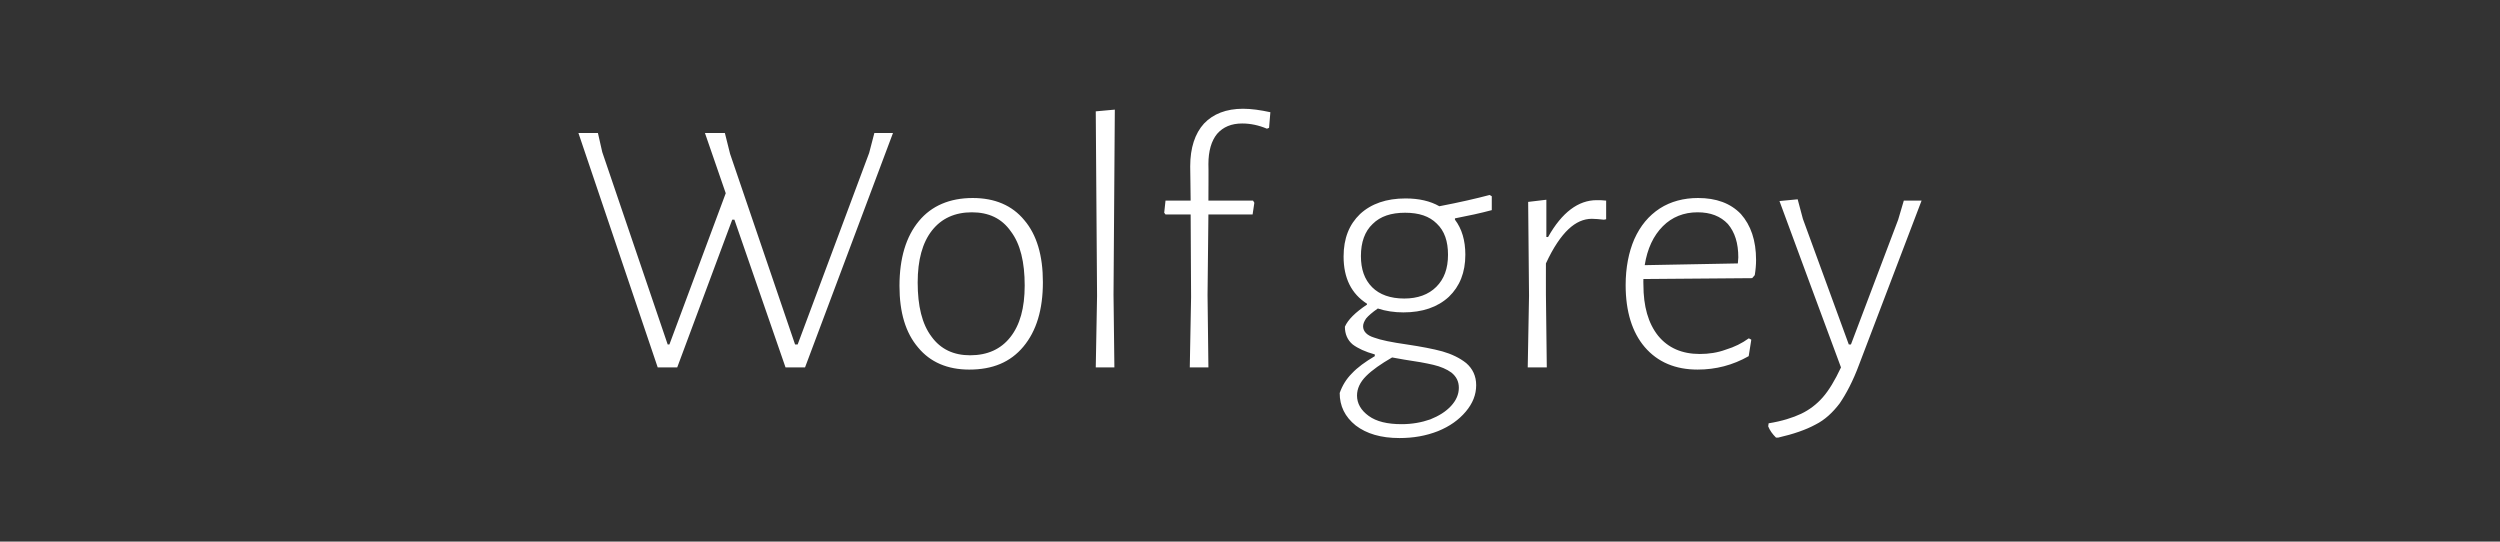 <?xml version="1.0" standalone="no"?><!DOCTYPE svg PUBLIC "-//W3C//DTD SVG 1.1//EN" "http://www.w3.org/Graphics/SVG/1.1/DTD/svg11.dtd"><svg xmlns="http://www.w3.org/2000/svg" version="1.1" width="577px" height="125px" viewBox="0 -17 577 125" style="top:-17px"><rect x="0" y="-17" width="577" height="125" fill="#333333" stroke="none"/><desc>Wolf grey</desc><defs/><g id="Polygon19081"><path d="m185.8 67.8h-4.5l-11.8-34.1h-.5l-12.7 34.1h-4.5l-18.3-54.1h4.5l1 4.4l15.1 44.4h.4l13-34.9l-4.8-13.9h4.6l1.2 4.8l15 44h.6l16.5-44.2l1.2-4.6h4.3l-20.3 54.1zm38.7-39.1c5.1 0 9.1 1.7 11.9 5.1c2.9 3.4 4.3 8.2 4.3 14.3c0 6.4-1.5 11.3-4.5 14.9c-3 3.6-7.1 5.3-12.5 5.3c-5 0-9-1.7-11.8-5.1c-2.9-3.4-4.3-8.1-4.3-14.2c0-6.4 1.5-11.4 4.5-15c2.9-3.5 7.1-5.3 12.4-5.3zm-.2 3.3c-3.9 0-7 1.4-9.2 4.2c-2.2 2.8-3.3 6.8-3.3 12c0 5.4 1 9.6 3.2 12.5c2.1 2.9 5.1 4.3 8.9 4.3c4 0 7.1-1.4 9.3-4.2c2.2-2.8 3.3-6.7 3.3-11.9c0-5.4-1-9.6-3.2-12.5c-2.1-3-5.1-4.4-9-4.4zM257 51l.2 16.8h-4.3l.3-16.5l-.3-42.6l4.4-.4L257 51zm29.9-42.9c1.9 0 4 .3 6.3.8l-.3 3.6s-.47.22-.5.2c-1.9-.8-3.8-1.2-5.7-1.2c-2.5 0-4.4.8-5.8 2.4c-1.3 1.6-2 3.9-2 7c.05-.04 0 8.4 0 8.4h10.3l.3.5l-.4 2.7h-10.2l-.2 18.6l.2 16.7h-4.3l.3-16.2l-.1-19.1H269l-.3-.4l.3-2.8h5.8s-.09-7.93-.1-7.9c0-4.3 1.1-7.6 3.2-9.9c2.1-2.2 5.1-3.4 9-3.4zm57.4 23.4c-2.6.7-5.4 1.3-8.5 1.9v.3c1.6 2.1 2.4 4.8 2.4 8.1c0 4.1-1.3 7.3-3.8 9.7c-2.6 2.4-6.1 3.6-10.5 3.6c-2.1 0-4.1-.3-5.9-.9c-1.3.9-2.2 1.7-2.7 2.3c-.4.6-.7 1.2-.7 1.8c0 1.2.9 2.1 2.5 2.6c1.6.6 4.1 1.1 7.6 1.6c3.3.5 6 1 8.2 1.6c2.1.6 4 1.5 5.5 2.7c1.5 1.3 2.3 3 2.3 5.1c0 2.2-.8 4.2-2.4 6.1c-1.6 1.9-3.7 3.4-6.4 4.5c-2.8 1.1-5.7 1.6-8.9 1.6c-4.3 0-7.6-1-10.1-2.9c-2.5-2-3.7-4.5-3.7-7.5c.6-1.7 1.5-3.2 2.8-4.5c1.3-1.4 3.1-2.7 5.3-4v-.4c-2.2-.6-3.9-1.4-5.1-2.3c-1.2-1-1.8-2.4-1.8-4.1c.7-1.6 2.4-3.3 5.1-5.1v-.2c-3.6-2.3-5.4-5.9-5.4-10.9c0-4.2 1.3-7.4 3.8-9.8c2.6-2.4 6.1-3.6 10.5-3.6c3.1 0 5.7.6 7.8 1.8c4.7-.9 8.6-1.8 11.6-2.6c.02-.02.5.3.5.3v3.2s.02.04 0 0zm-20.2 20.4c3.1 0 5.6-.9 7.4-2.7c1.8-1.8 2.7-4.2 2.7-7.4c0-3.1-.8-5.5-2.6-7.2c-1.7-1.7-4.1-2.5-7.3-2.5c-3.2 0-5.7.8-7.5 2.6c-1.8 1.7-2.7 4.2-2.7 7.4c0 3 .8 5.4 2.6 7.2c1.7 1.7 4.2 2.6 7.4 2.6zm12.6 20.6c0-1.5-.6-2.6-1.7-3.5c-1.1-.8-2.5-1.4-4.2-1.8c-1.7-.4-3.9-.8-6.7-1.2l-2.8-.5c-2.6 1.5-4.6 2.9-6 4.3c-1.4 1.4-2.1 2.9-2.1 4.5c0 1.8.9 3.4 2.7 4.7c1.8 1.3 4.3 1.9 7.6 1.9c2.4 0 4.6-.4 6.6-1.1c2-.8 3.6-1.8 4.8-3.1c1.2-1.3 1.8-2.7 1.8-4.2zm31.8-43.3c.7 0 1.4 0 2.2.1v4.3s-.6.15-.6.1c-1-.1-1.9-.2-2.7-.2c-1.9 0-3.7.8-5.4 2.4c-1.7 1.6-3.5 4.2-5.2 7.9c-.01-.04 0 7.2 0 7.2l.2 16.8h-4.4l.3-16.5l-.2-21.7l4.2-.5v8.6s.4.03.4 0c3.2-5.7 7-8.5 11.2-8.5zm23.4-.5c4.2 0 7.5 1.2 9.9 3.7c2.3 2.6 3.5 6.1 3.5 10.6c0 1.1-.1 2.3-.3 3.5c.04-.03-.6.7-.6.7l-25.1.2s-.04 1.27 0 1.3c0 5 1.1 8.9 3.4 11.8c2.3 2.8 5.5 4.2 9.6 4.2c2.1 0 4.1-.3 6-1c2-.6 3.8-1.5 5.3-2.6c0-.05.6.3.6.3l-.6 3.8c-3.7 2.1-7.6 3.1-11.8 3.1c-5.1 0-9.2-1.7-12.2-5.2c-2.9-3.4-4.4-8.2-4.4-14.3c0-4 .7-7.6 2-10.6c1.4-3.1 3.3-5.4 5.9-7.1c2.5-1.6 5.5-2.4 8.8-2.4zm9.3 13.7c0-3.3-.8-5.8-2.4-7.7c-1.7-1.8-4-2.7-7-2.7c-3.2 0-5.9 1.1-8 3.2c-2.2 2.2-3.6 5.2-4.2 9c0-.02 21.5-.4 21.5-.4c0 0 .12-1.4.1-1.4zm14.9-8.9l10.6 29h.5l10.9-28.8l1.3-4.4h4.1s-14.38 37.78-14.4 37.8c-1.4 3.8-3 6.8-4.5 9c-1.6 2.1-3.4 3.8-5.6 4.9c-2.2 1.2-5.1 2.2-8.6 3h-.5c-.8-.8-1.4-1.6-1.8-2.6l.1-.7c3.1-.5 5.6-1.3 7.5-2.2c1.9-.9 3.6-2.2 5-3.8c1.4-1.6 2.8-3.9 4.2-6.9c-.02.04-14.2-38.4-14.2-38.4l4.2-.4l1.2 4.5z" stroke="none" fill="#fff"/></g></svg>
